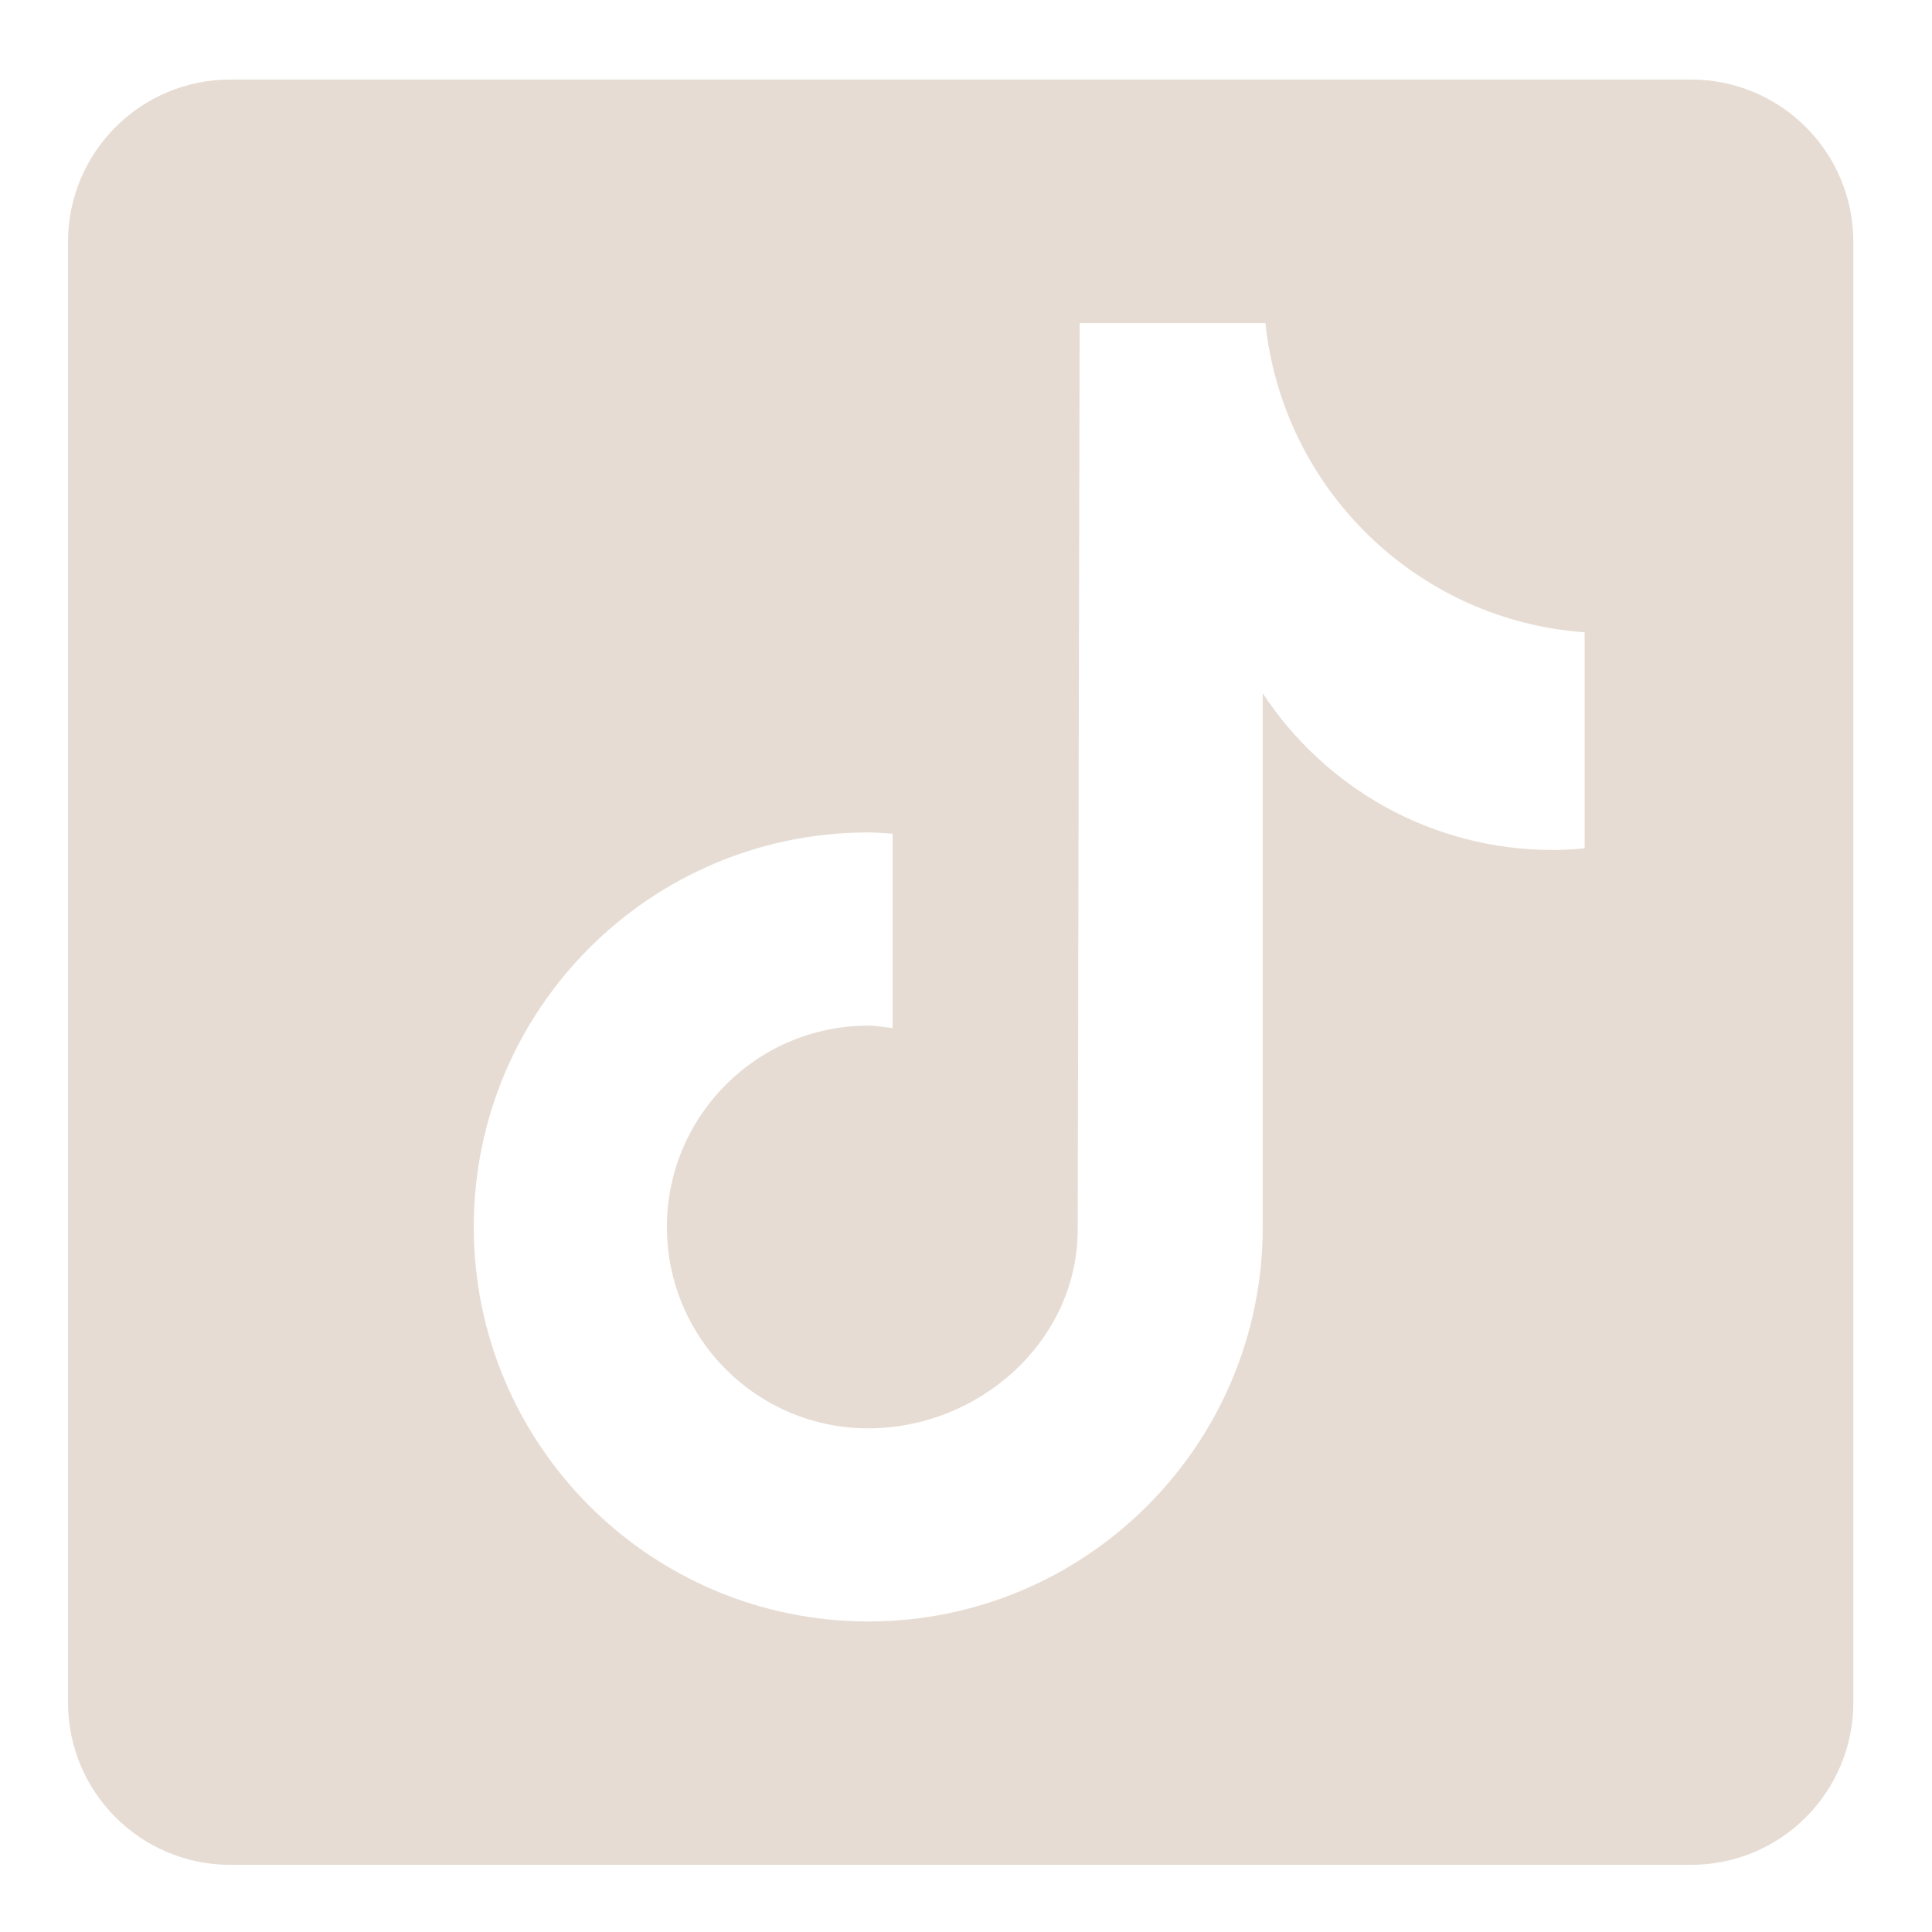 <?xml version="1.0" encoding="UTF-8" standalone="no"?><svg xmlns="http://www.w3.org/2000/svg" xmlns:xlink="http://www.w3.org/1999/xlink" fill="#e6dcd3" height="810" version="1" viewBox="0 0 810 810" width="810"><defs><clipPath id="a"><path d="M 28.52 33.344 L 777.02 33.344 L 777.02 781.844 L 28.52 781.844 Z M 28.52 33.344"/></clipPath></defs><g clip-path="url(#a)" id="change1_1"><path d="M 708.977 33.344 L 96.566 33.344 C 58.973 33.344 28.52 63.793 28.52 101.387 L 28.52 713.797 C 28.52 751.391 58.973 781.844 96.566 781.844 L 708.977 781.844 C 746.57 781.844 777.02 751.391 777.02 713.797 L 777.02 101.387 C 777.02 63.793 746.535 33.344 708.977 33.344 Z M 664.371 355.672 C 659.949 356.082 655.492 356.355 651 356.355 C 600.137 356.355 555.43 330.227 529.402 290.656 C 529.402 394.391 529.402 512.449 529.402 514.422 C 529.402 605.773 455.336 679.809 364.02 679.809 C 272.703 679.773 198.633 605.707 198.633 514.391 C 198.633 423.039 272.703 349.004 364.02 349.004 C 367.488 349.004 370.859 349.312 374.227 349.516 L 374.227 431.035 C 370.824 430.625 367.523 430.012 364.02 430.012 C 317.406 430.012 279.609 467.812 279.609 514.422 C 279.609 561.035 317.375 598.836 364.02 598.836 C 410.664 598.836 451.832 562.09 451.832 515.477 C 451.832 513.605 452.648 135.445 452.648 135.445 L 530.527 135.445 C 537.84 205.09 594.082 260.07 664.371 265.105 Z M 664.371 355.672"/></g></svg>